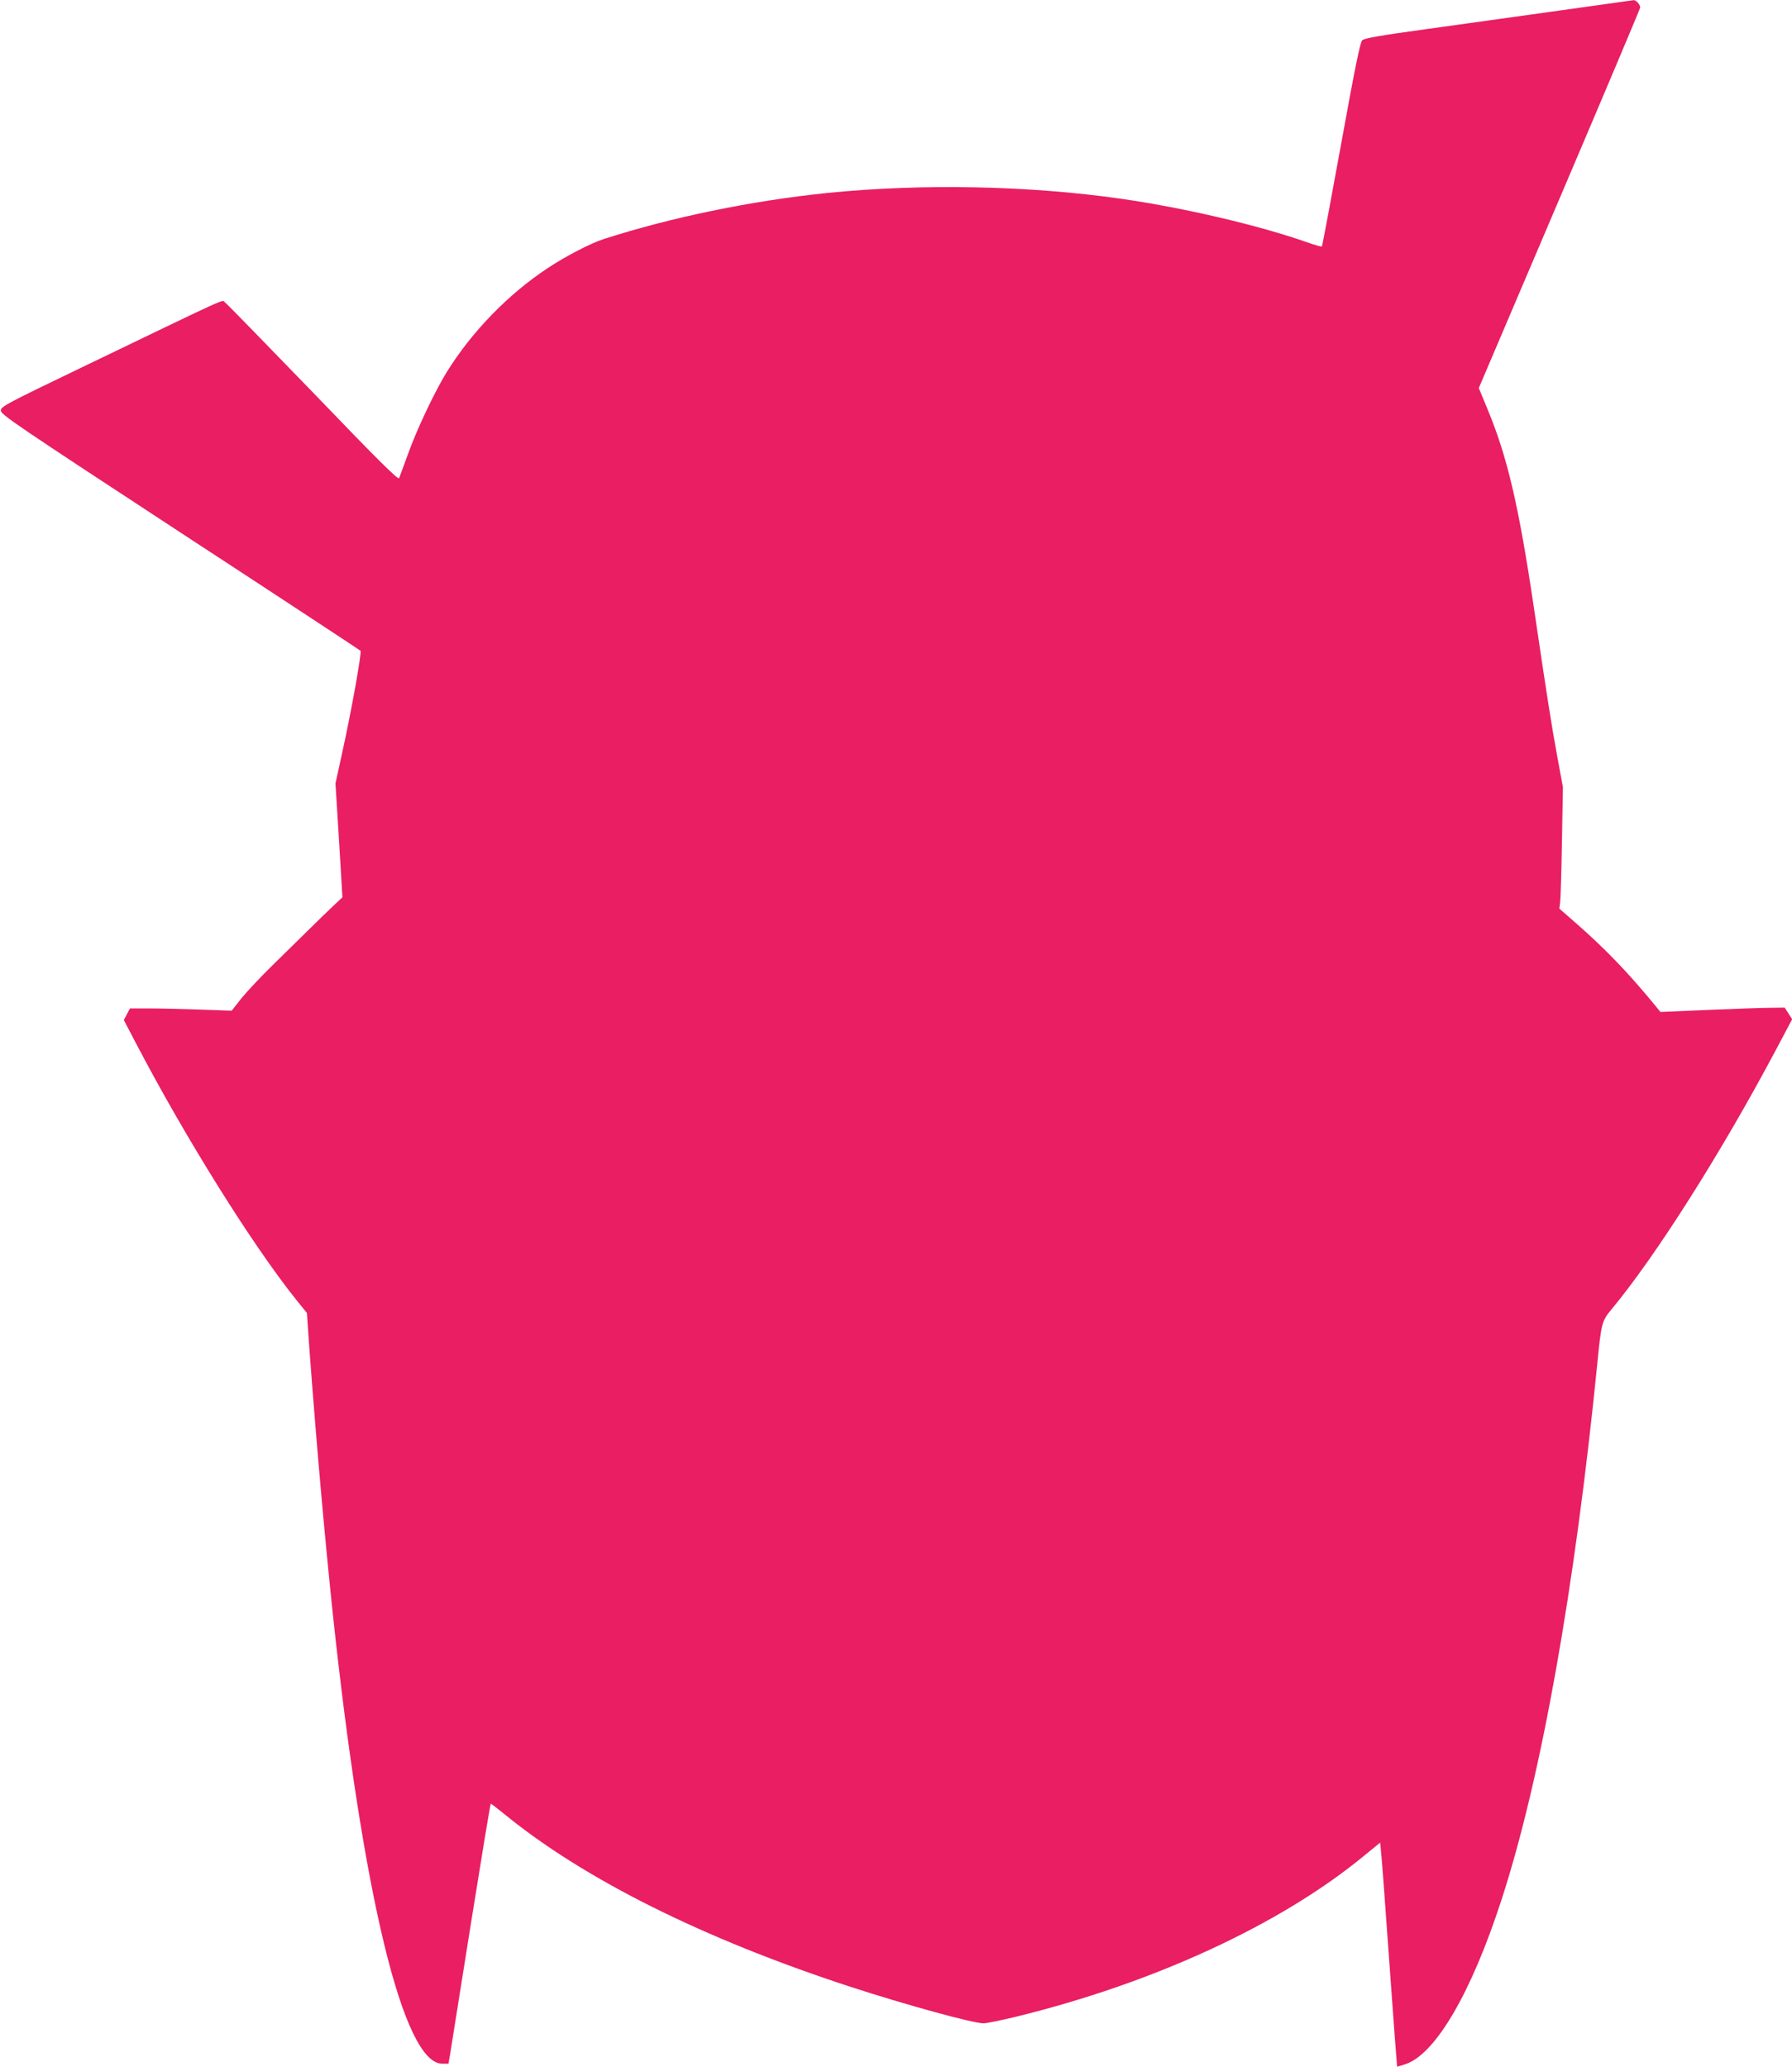 <?xml version="1.0" standalone="no"?>
<!DOCTYPE svg PUBLIC "-//W3C//DTD SVG 20010904//EN"
 "http://www.w3.org/TR/2001/REC-SVG-20010904/DTD/svg10.dtd">
<svg version="1.0" xmlns="http://www.w3.org/2000/svg"
 width="1110pt" height="1280pt" viewBox="0 0 1110 1280"
 preserveAspectRatio="xMidYMid meet">
<g transform="translate(0,1280) scale(0.1,-0.1)"
fill="#e91e63" stroke="none">
<path d="M9655 12734 c-247 -35 -619 -86 -825 -115 -277 -38 -379 -56 -392
-68 -13 -12 -45 -170 -131 -644 -63 -345 -116 -630 -119 -633 -3 -3 -45 9 -93
26 -299 105 -760 213 -1150 269 -571 82 -1238 95 -1820 36 -470 -48 -968 -151
-1384 -285 -80 -25 -240 -108 -351 -182 -244 -162 -468 -393 -622 -641 -74
-119 -189 -362 -242 -512 -26 -71 -50 -137 -54 -146 -5 -13 -131 112 -532 529
-289 299 -535 551 -546 559 -25 16 69 58 -889 -403 -472 -227 -500 -242 -500
-267 0 -24 102 -93 1110 -753 611 -399 1114 -730 1118 -734 9 -8 -57 -378
-115 -639 l-40 -183 22 -353 21 -352 -63 -59 c-34 -33 -99 -95 -143 -139 -45
-44 -144 -141 -220 -216 -77 -75 -167 -171 -200 -212 l-60 -76 -200 7 c-110 4
-252 7 -315 7 l-115 0 -19 -36 -19 -36 78 -149 c303 -579 718 -1244 989 -1582
l67 -83 14 -202 c46 -621 95 -1169 145 -1647 187 -1760 439 -2800 679 -2800
l39 0 10 58 c5 31 63 393 128 804 66 412 121 748 124 748 3 0 39 -28 80 -61
494 -405 1236 -775 2145 -1072 347 -113 762 -227 827 -227 18 0 107 18 198 40
857 209 1645 573 2161 999 l98 80 5 -52 c4 -29 27 -340 52 -692 25 -352 47
-641 48 -643 2 -1 29 7 60 18 183 69 401 444 585 1010 247 757 456 1930 596
3335 23 236 28 256 85 324 274 329 679 968 1016 1601 l105 198 -23 36 -23 36
-85 -1 c-47 0 -220 -6 -385 -13 l-300 -13 -25 31 c-172 210 -316 360 -497 518
l-104 91 5 41 c3 23 8 192 11 376 l6 335 -35 190 c-35 189 -67 393 -146 930
-93 625 -163 925 -286 1221 l-54 131 500 1173 c275 645 500 1178 500 1184 -1
18 -26 46 -41 45 -8 -1 -216 -30 -464 -65z"/>
</g>
</svg>
